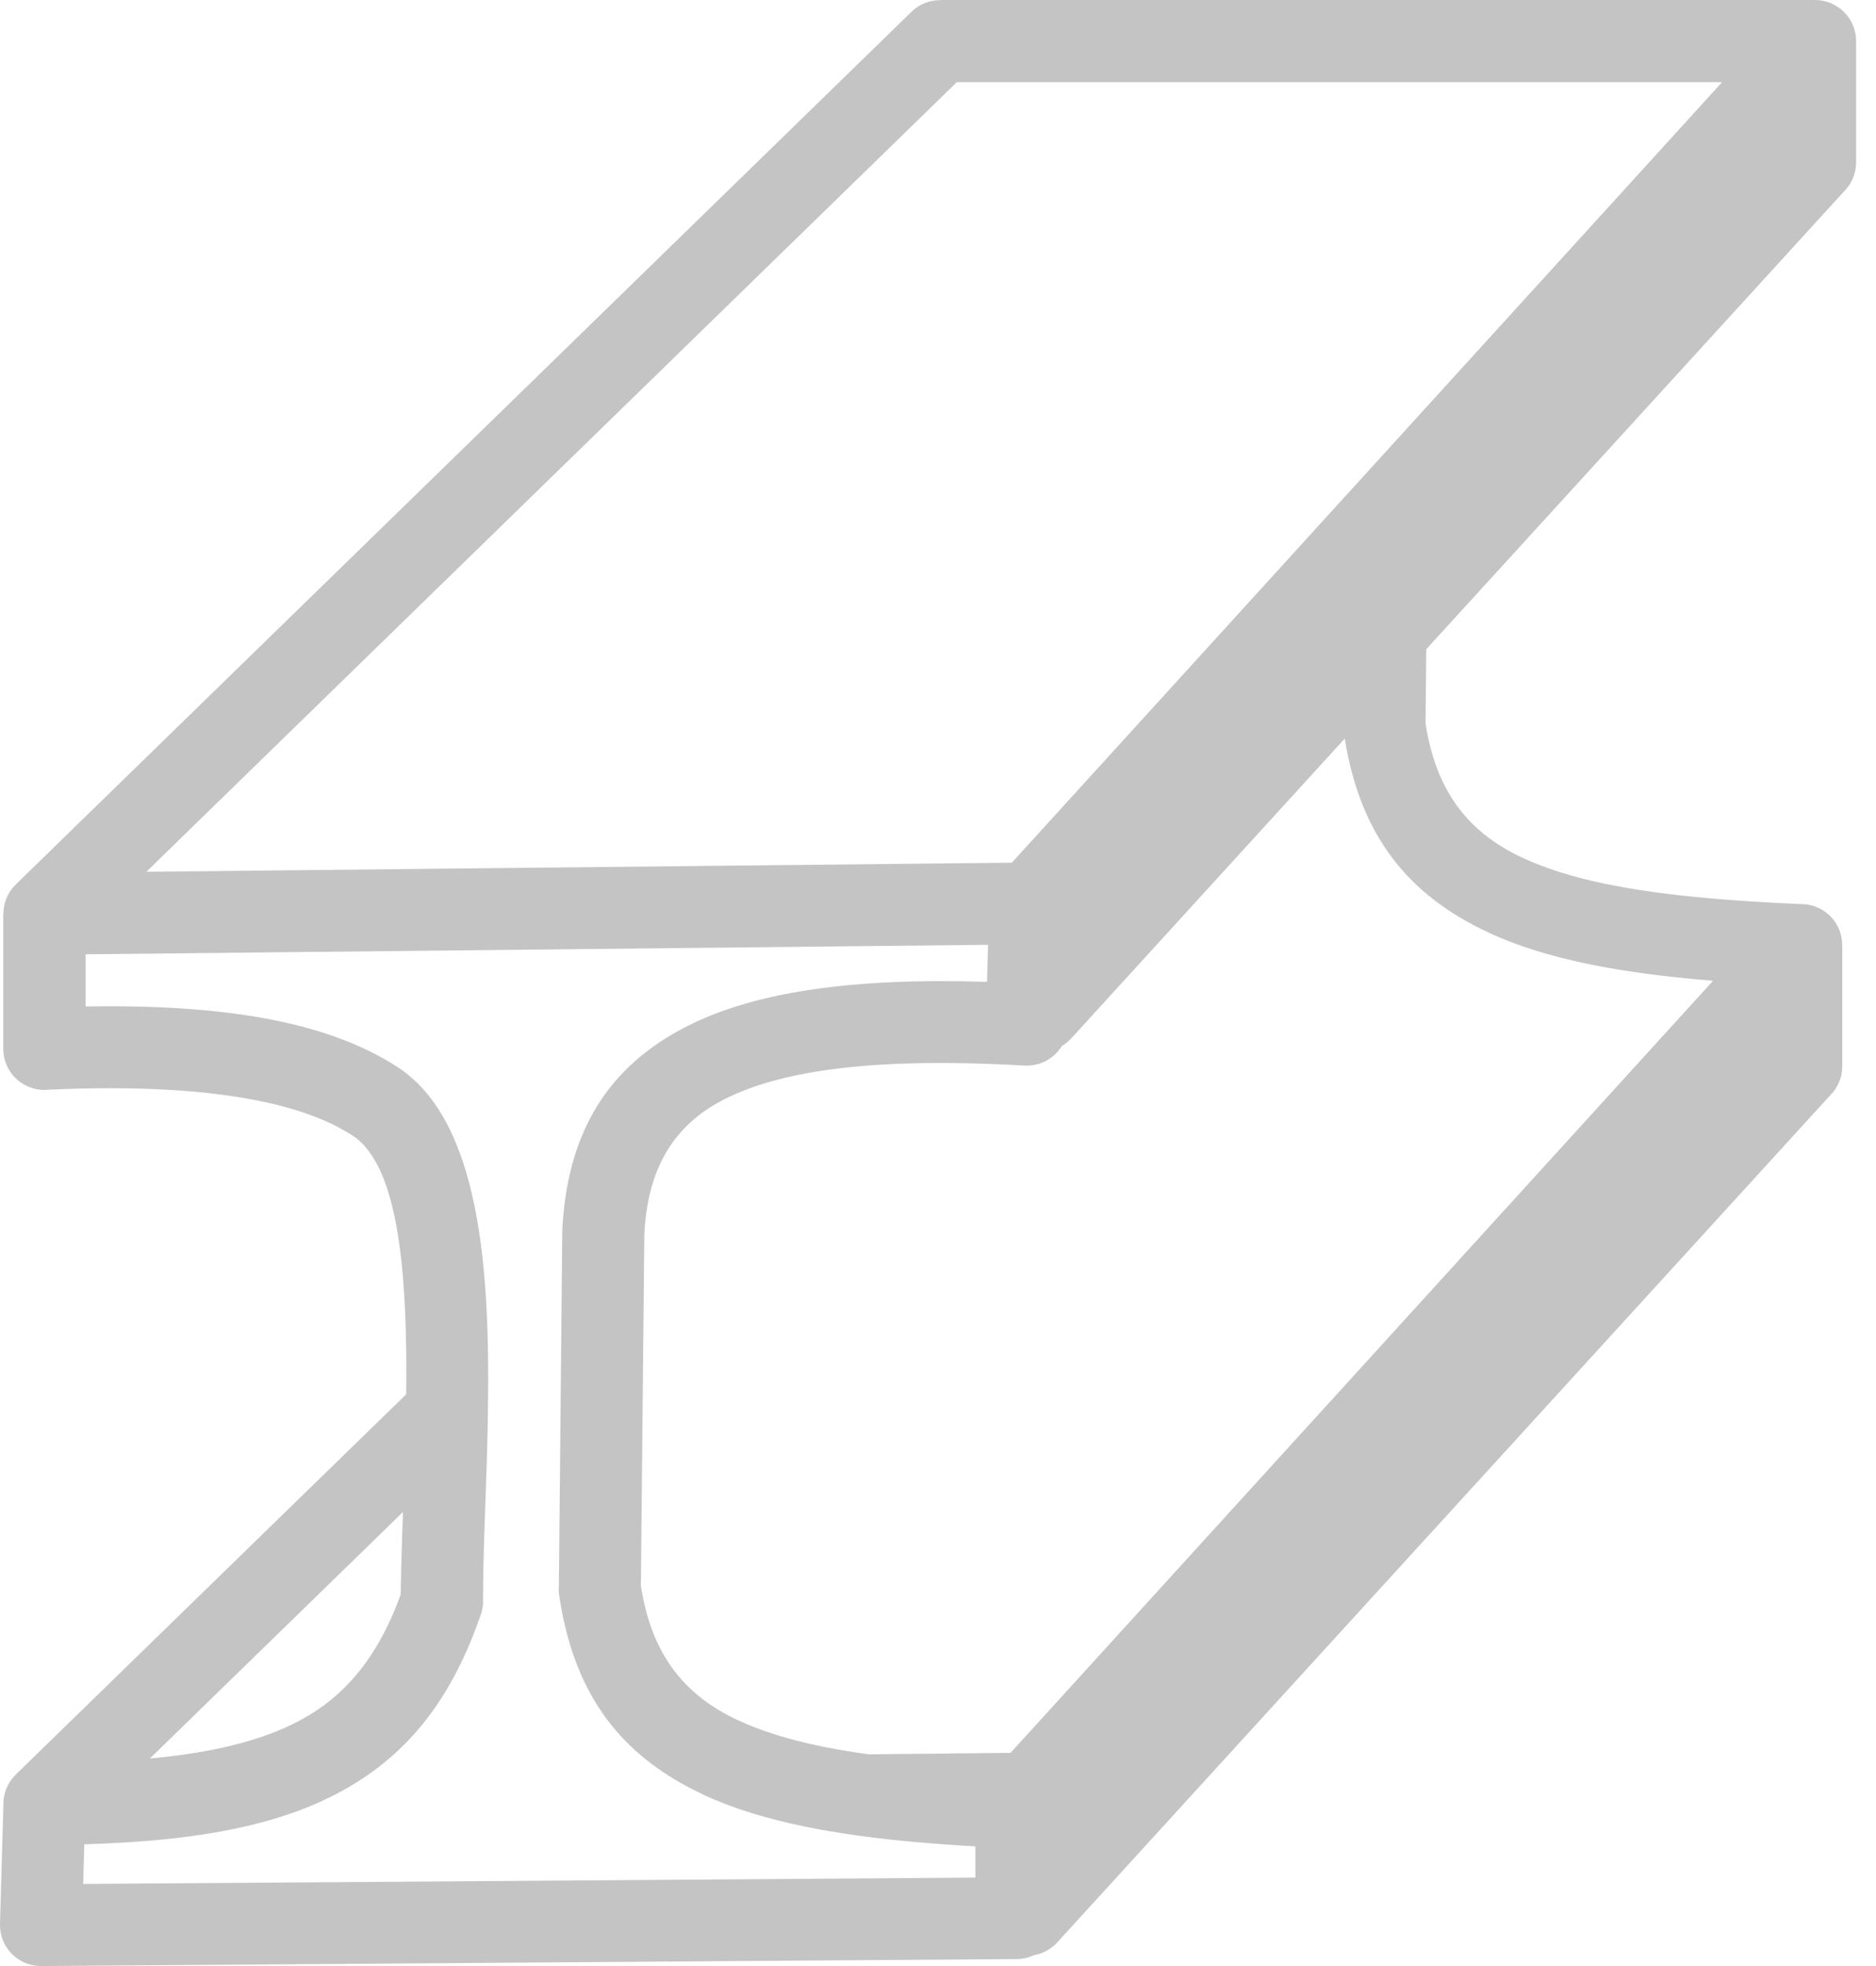 <?xml version="1.0" encoding="UTF-8"?> <svg xmlns="http://www.w3.org/2000/svg" width="42" height="44" viewBox="0 0 42 44" fill="none"><path d="M19.259 41.087L19.181 41.076L19.169 41.074L19.081 41.062H19.079C18.913 41.038 18.749 41.012 18.589 40.985L18.552 40.979L18.492 40.968L18.467 40.964L18.397 40.952L18.382 40.949L18.302 40.934L18.297 40.933L18.214 40.917L18.209 40.916L18.13 40.901L18.116 40.898L18.048 40.884C17.181 40.709 16.418 40.477 15.755 40.169L15.704 40.143C14.069 39.37 13.054 38.178 12.635 36.325L12.628 36.297L12.618 36.249L12.607 36.2L12.601 36.172L12.587 36.101L12.586 36.094L12.571 36.016L12.568 36.001L12.557 35.937L12.551 35.901L12.543 35.857L12.534 35.798L12.53 35.776L12.518 35.695C12.508 35.627 12.506 35.559 12.512 35.492L12.588 27.575L12.59 27.539H12.588C12.695 25.41 13.547 23.896 15.392 22.962C16.9 22.199 19.081 21.878 22.097 21.974L22.121 21.145L5.911 21.315L1.917 21.357V22.526C3.698 22.493 5.057 22.617 6.108 22.825C7.413 23.084 8.28 23.48 8.894 23.877C10.746 25.075 10.974 28.393 10.924 31.582L10.924 31.637L10.923 31.649L10.922 31.715L10.921 31.748L10.921 31.782L10.92 31.815L10.92 31.847L10.919 31.874L10.919 31.881L10.918 31.913L10.918 31.946L10.917 31.979L10.916 32.011L10.915 32.044L10.915 32.056L10.915 32.077L10.914 32.109L10.913 32.142L10.913 32.174L10.912 32.206L10.911 32.237V32.239L10.91 32.271L10.909 32.303L10.908 32.335L10.908 32.367L10.907 32.399L10.906 32.418L10.906 32.431L10.905 32.463L10.904 32.495L10.903 32.527L10.902 32.558L10.901 32.59L10.901 32.598L10.9 32.621L10.899 32.653L10.898 32.685L10.898 32.716L10.896 32.748L10.895 32.81L10.893 32.841L10.892 32.873L10.892 32.904L10.891 32.935L10.89 32.955L10.889 32.966L10.889 32.997L10.888 33.028L10.886 33.059L10.885 33.09L10.884 33.12L10.884 33.132L10.883 33.151L10.882 33.181L10.881 33.212L10.88 33.243L10.879 33.273L10.878 33.304V33.308L10.877 33.334L10.876 33.365L10.875 33.395L10.874 33.425L10.873 33.456L10.872 33.483V33.486L10.871 33.516L10.87 33.546L10.869 33.576L10.868 33.606L10.867 33.636L10.866 33.657L10.865 33.666L10.865 33.673L10.865 33.692L10.864 33.708L10.863 33.727L10.863 33.743L10.862 33.762L10.861 33.777L10.861 33.797L10.86 33.811L10.86 33.831L10.859 33.846L10.858 33.866L10.858 33.88L10.857 33.9L10.857 33.914L10.856 33.935L10.855 33.949L10.855 33.969L10.854 33.983L10.854 34.004L10.853 34.017L10.852 34.038L10.852 34.051L10.851 34.073L10.851 34.085L10.85 34.107L10.85 34.119L10.849 34.141L10.849 34.153L10.848 34.175L10.848 34.187L10.847 34.209L10.847 34.221L10.846 34.243L10.845 34.255L10.845 34.278L10.844 34.288L10.844 34.312L10.843 34.322L10.842 34.346L10.842 34.356L10.841 34.379L10.841 34.39L10.84 34.414L10.84 34.423L10.839 34.447L10.839 34.457L10.838 34.481L10.838 34.491L10.837 34.515L10.837 34.525L10.836 34.549L10.836 34.559L10.835 34.583V34.592L10.834 34.617L10.834 34.625L10.833 34.65L10.833 34.659L10.832 34.684L10.832 34.693L10.831 34.718V34.726L10.831 34.752L10.83 34.76L10.829 34.786V34.793L10.829 34.82L10.828 34.827L10.828 34.853L10.828 34.86L10.827 34.887L10.827 34.894L10.826 34.921V34.927L10.825 34.955V34.961L10.825 34.988V34.994L10.824 35.022V35.028L10.823 35.056V35.062L10.822 35.09V35.095L10.822 35.123L10.822 35.129L10.821 35.157V35.162L10.821 35.191V35.196L10.82 35.224L10.82 35.229L10.819 35.258V35.263L10.819 35.292V35.297L10.818 35.326V35.33L10.818 35.36V35.364L10.818 35.394V35.397L10.817 35.428V35.431L10.817 35.462V35.465L10.816 35.496V35.498L10.816 35.53V35.532L10.816 35.564V35.566L10.815 35.598V35.6V35.632V35.634L10.815 35.666V35.667V35.7V35.701L10.814 35.734V35.735V35.769V35.769V35.803V35.837V35.843V35.849V35.849V35.855L10.814 35.86V35.866L10.813 35.871V35.871V35.877V35.877L10.813 35.882V35.883L10.813 35.888V35.888V35.893L10.812 35.894V35.899V35.899L10.812 35.904V35.905L10.812 35.91L10.811 35.91L10.811 35.916V35.916L10.81 35.921V35.922L10.81 35.927V35.927L10.809 35.932V35.933L10.809 35.937L10.808 35.938L10.808 35.943V35.944L10.807 35.948V35.949L10.807 35.954L10.806 35.954L10.806 35.959L10.806 35.96L10.805 35.964L10.805 35.965L10.805 35.97L10.804 35.971L10.804 35.975L10.803 35.976L10.803 35.98V35.981L10.802 35.986V35.987L10.801 35.991L10.801 35.992L10.8 35.997V35.997L10.799 36.002L10.799 36.003L10.798 36.007L10.798 36.008L10.797 36.013V36.014L10.796 36.018V36.019L10.795 36.023L10.795 36.024L10.794 36.028L10.794 36.029L10.793 36.034L10.793 36.035L10.792 36.039V36.04L10.79 36.044L10.79 36.046L10.789 36.049L10.789 36.051L10.788 36.055V36.056L10.787 36.06L10.786 36.061L10.785 36.065L10.785 36.067L10.784 36.07L10.784 36.072L10.783 36.075L10.782 36.077L10.781 36.081L10.781 36.082L10.78 36.086L10.779 36.087L10.778 36.091L10.778 36.093L10.777 36.096L10.776 36.098L10.775 36.101L10.775 36.103L10.774 36.106L10.773 36.108L10.772 36.112L10.771 36.113L10.77 36.117L10.77 36.118L10.769 36.122L10.768 36.123L10.767 36.127L10.767 36.129L10.765 36.132L10.765 36.133L10.764 36.137L10.763 36.139L10.762 36.142L10.761 36.144L10.76 36.147L10.759 36.149L10.758 36.152L10.758 36.154L10.757 36.157L10.756 36.159L10.755 36.162L10.754 36.164L10.753 36.167L10.752 36.169L10.751 36.172L10.75 36.174L10.749 36.177L10.748 36.179L10.717 36.267L10.653 36.441L10.65 36.448L10.62 36.527L10.617 36.536L10.587 36.611L10.582 36.624L10.553 36.695L10.547 36.71L10.519 36.778C9.838 38.402 8.846 39.504 7.38 40.225C6.301 40.756 4.98 41.057 3.34 41.196L3.324 41.197C3.145 41.212 2.962 41.224 2.775 41.236L2.736 41.238L2.663 41.242L2.633 41.244L2.435 41.254L2.424 41.255L2.319 41.259L2.318 41.26L2.211 41.264L2.203 41.264L2.104 41.268L2.085 41.268L1.996 41.272L1.967 41.272L1.887 41.275L1.862 42.163L21.837 42.021L21.836 41.322C20.905 41.269 20.046 41.195 19.258 41.088L19.259 41.087ZM22.653 19.307L33.226 7.692L38.554 1.839H21.421L3.276 19.511L22.653 19.307H22.653ZM41.555 0.931V3.632C41.555 3.888 41.451 4.119 41.282 4.286L31.931 14.53L31.915 16.189C32.148 17.705 32.868 18.634 34.097 19.203L34.1 19.205L34.1 19.203C35.511 19.858 37.583 20.114 40.312 20.233C40.537 20.23 40.763 20.309 40.942 20.471C41.142 20.652 41.243 20.901 41.243 21.15H41.245V23.863C41.245 24.118 41.14 24.35 40.971 24.517L23.671 43.47C23.529 43.626 23.345 43.722 23.151 43.756C23.033 43.812 22.901 43.844 22.761 43.844L0.946 44H0.893C0.386 43.986 -0.013 43.565 0 43.059L0.077 40.355V40.347H0.077V40.343L0.077 40.331L0.078 40.324L0.078 40.319L0.079 40.307L0.079 40.301L0.08 40.295L0.081 40.283L0.082 40.278L0.082 40.271L0.083 40.259L0.084 40.256L0.085 40.248L0.087 40.236L0.087 40.233L0.089 40.224L0.09 40.213L0.091 40.211L0.093 40.201L0.095 40.189L0.095 40.189L0.098 40.178L0.1 40.167V40.167L0.103 40.155L0.105 40.146L0.106 40.144L0.108 40.133L0.111 40.124L0.111 40.121L0.115 40.11L0.117 40.103L0.118 40.099L0.122 40.088L0.124 40.082L0.129 40.066L0.131 40.061L0.133 40.056L0.137 40.045L0.139 40.04L0.141 40.034L0.145 40.023L0.147 40.02L0.15 40.013L0.154 40.002L0.156 40L0.159 39.992L0.164 39.981L0.165 39.98L0.169 39.971L0.174 39.961L0.174 39.96L0.179 39.95L0.184 39.941L0.185 39.941L0.19 39.931L0.195 39.922L0.195 39.921L0.201 39.911L0.206 39.903L0.207 39.901L0.213 39.891L0.217 39.885L0.219 39.882L0.225 39.872L0.229 39.867L0.231 39.862L0.238 39.853L0.241 39.849L0.244 39.844L0.251 39.834L0.254 39.831L0.258 39.825L0.264 39.816L0.267 39.814L0.271 39.807L0.278 39.798L0.28 39.797L0.286 39.79L0.293 39.781L0.294 39.78L0.3 39.772L0.308 39.764L0.315 39.755L0.322 39.748L0.323 39.747L0.331 39.739L0.337 39.732L0.338 39.731L0.346 39.723L0.352 39.717L0.355 39.715L0.354 39.714L9.094 31.205C9.123 28.616 8.953 26.1 7.893 25.414C7.448 25.126 6.793 24.834 5.754 24.628C4.655 24.41 3.163 24.295 1.109 24.386C1.071 24.39 1.034 24.393 0.995 24.393C0.486 24.393 0.073 23.981 0.073 23.473V20.451H0.077V20.446V20.434L0.077 20.427V20.421L0.077 20.409L0.078 20.404L0.078 20.397L0.079 20.385L0.079 20.381L0.08 20.374L0.081 20.361L0.081 20.357L0.082 20.35L0.083 20.338L0.084 20.335L0.085 20.326L0.087 20.314L0.087 20.312L0.089 20.303L0.09 20.291L0.091 20.29L0.093 20.28L0.095 20.268L0.095 20.267L0.097 20.257L0.1 20.245V20.245L0.103 20.234L0.105 20.223V20.223L0.108 20.212L0.111 20.201L0.111 20.2L0.115 20.189L0.118 20.18L0.118 20.178L0.122 20.167L0.124 20.159L0.125 20.156L0.129 20.145L0.132 20.138L0.133 20.134L0.137 20.124L0.14 20.117L0.141 20.113L0.145 20.102L0.148 20.096L0.154 20.081L0.157 20.076L0.159 20.071L0.164 20.06L0.166 20.056L0.169 20.05L0.174 20.04L0.176 20.036L0.179 20.029L0.185 20.02L0.186 20.016L0.19 20.01L0.195 20L0.197 19.997L0.201 19.99L0.207 19.98L0.208 19.978L0.213 19.97L0.219 19.961L0.22 19.96L0.225 19.951L0.231 19.942L0.232 19.941L0.244 19.923V19.923L0.251 19.914L0.257 19.905L0.258 19.904L0.264 19.896L0.271 19.888L0.271 19.886L0.278 19.878L0.284 19.871L0.286 19.869L0.293 19.86L0.298 19.854L0.3 19.852L0.308 19.843L0.313 19.837L0.315 19.835L0.323 19.826L0.328 19.822L0.343 19.806L0.346 19.802L0.355 19.794L0.354 19.794L20.408 0.262C20.587 0.089 20.818 0.003 21.049 0.003V0H40.633C41.142 0 41.555 0.412 41.555 0.919V0.931L41.555 0.931ZM23.982 23.239C23.92 23.308 23.848 23.365 23.773 23.41L23.772 23.412L23.766 23.42L23.76 23.43L23.758 23.433L23.741 23.458L23.735 23.467L23.732 23.471L23.723 23.483L23.722 23.485L23.713 23.495L23.704 23.507L23.694 23.518V23.519L23.684 23.53L23.674 23.542L23.665 23.552L23.664 23.553L23.653 23.564L23.65 23.568L23.643 23.575L23.634 23.584L23.632 23.586L23.621 23.596L23.61 23.606L23.602 23.614L23.599 23.617L23.576 23.637L23.569 23.642L23.564 23.646L23.552 23.656L23.551 23.656L23.54 23.665L23.534 23.669L23.527 23.674L23.516 23.682L23.515 23.683L23.502 23.691L23.497 23.695L23.489 23.7L23.479 23.707L23.477 23.708L23.464 23.716L23.46 23.718L23.45 23.724L23.441 23.729L23.437 23.732L23.424 23.739L23.422 23.74L23.41 23.746L23.402 23.75L23.396 23.753L23.383 23.76L23.382 23.76L23.369 23.766L23.362 23.77L23.355 23.773L23.341 23.778H23.34L23.326 23.784L23.32 23.786L23.312 23.79L23.299 23.794L23.297 23.795L23.282 23.8L23.279 23.802L23.268 23.805L23.257 23.808L23.253 23.81L23.238 23.814L23.235 23.815L23.223 23.818L23.214 23.821L23.208 23.822L23.193 23.825L23.192 23.826L23.177 23.829L23.169 23.831L23.162 23.832L23.147 23.835H23.146L23.131 23.837L23.124 23.838L23.115 23.839L23.101 23.841L23.099 23.842L23.083 23.843L23.078 23.844L23.067 23.845L23.055 23.846L23.052 23.846L23.035 23.847H23.032L23.02 23.848L23.009 23.848H23.003L22.987 23.848H22.985L22.971 23.848H22.962L22.954 23.848L22.938 23.847C19.761 23.667 17.585 23.91 16.221 24.6C15.042 25.196 14.496 26.199 14.425 27.625H14.425L14.348 35.489V35.489L14.357 35.544L14.359 35.559L14.366 35.599L14.371 35.628L14.376 35.653L14.384 35.696L14.386 35.707L14.396 35.761L14.397 35.763L14.407 35.813L14.411 35.83C14.691 37.13 15.379 37.957 16.489 38.484L16.533 38.503C16.977 38.709 17.485 38.875 18.059 39.011L18.116 39.024L18.146 39.031L18.181 39.039L18.233 39.05L18.246 39.053L18.313 39.067L18.322 39.069L18.38 39.081L18.411 39.088L18.447 39.095L18.502 39.106L18.515 39.108C18.81 39.166 19.121 39.217 19.448 39.262L22.624 39.229L38.352 21.95C36.28 21.781 34.612 21.47 33.322 20.871L33.323 20.869C31.515 20.03 30.453 18.691 30.106 16.53L23.982 23.24L23.982 23.239ZM5.218 39.057L5.436 39L5.472 38.99C5.874 38.877 6.238 38.741 6.568 38.579C7.547 38.097 8.239 37.35 8.741 36.249L8.748 36.233L8.768 36.189L8.774 36.174L8.794 36.128L8.8 36.115L8.821 36.066L8.826 36.055L8.847 36.004L8.851 35.994L8.873 35.94L8.876 35.932L8.898 35.876L8.9 35.87L8.923 35.812L8.924 35.808L8.948 35.747L8.948 35.744L8.972 35.68V35.68L8.972 35.656V35.654V35.632V35.627L8.973 35.608V35.6V35.583L8.973 35.572V35.559L8.974 35.545V35.534L8.974 35.517V35.509L8.974 35.489V35.483L8.975 35.461V35.458L8.975 35.433V35.432L8.976 35.407V35.404L8.976 35.381L8.976 35.375L8.977 35.355V35.346L8.977 35.329L8.978 35.316V35.302L8.978 35.287L8.978 35.275L8.979 35.257V35.249L8.979 35.227V35.222L8.98 35.197V35.194L8.981 35.167V35.166L8.981 35.14V35.136L8.982 35.112L8.982 35.105L8.982 35.085L8.983 35.074L8.983 35.057L8.984 35.043L8.984 35.029L8.984 35.011L8.985 35L8.986 34.98V34.972L8.986 34.948V34.943L8.987 34.916V34.915L8.988 34.886L8.988 34.884L8.989 34.857L8.989 34.851L8.99 34.799L8.991 34.786L8.991 34.769L8.992 34.754V34.74L8.993 34.72L8.993 34.711L8.994 34.687V34.681L8.996 34.621H8.996L8.996 34.591L8.997 34.587L8.998 34.56L8.998 34.553L8.999 34.52L8.999 34.5L9 34.485L9.001 34.469L9.001 34.452L9.002 34.417V34.408L9.003 34.383V34.377L9.005 34.315L9.006 34.314L9.006 34.284L9.007 34.279L9.008 34.252L9.012 34.127L9.013 34.103V34.095L9.016 33.999L9.016 33.997L9.022 33.839L3.356 39.355L3.517 39.34L3.548 39.336L3.675 39.323L3.703 39.32L3.862 39.301L3.885 39.298L3.923 39.293L3.974 39.286L3.984 39.285L4.044 39.277L4.063 39.275L4.105 39.269L4.151 39.262L4.164 39.26L4.223 39.252L4.238 39.249L4.282 39.243L4.324 39.236L4.341 39.233L4.399 39.224L4.409 39.222L4.456 39.214L4.493 39.208L4.514 39.205L4.57 39.194L4.577 39.193L4.626 39.184L4.659 39.178L4.682 39.174L4.738 39.163L4.741 39.162L4.793 39.152L4.821 39.147L4.848 39.141L4.901 39.13H4.902L4.956 39.118L4.98 39.113L5.01 39.106L5.212 39.059L5.219 39.057L5.218 39.057ZM0.946 44H0.922H0.946Z" fill="#C4C4C4"></path></svg> 